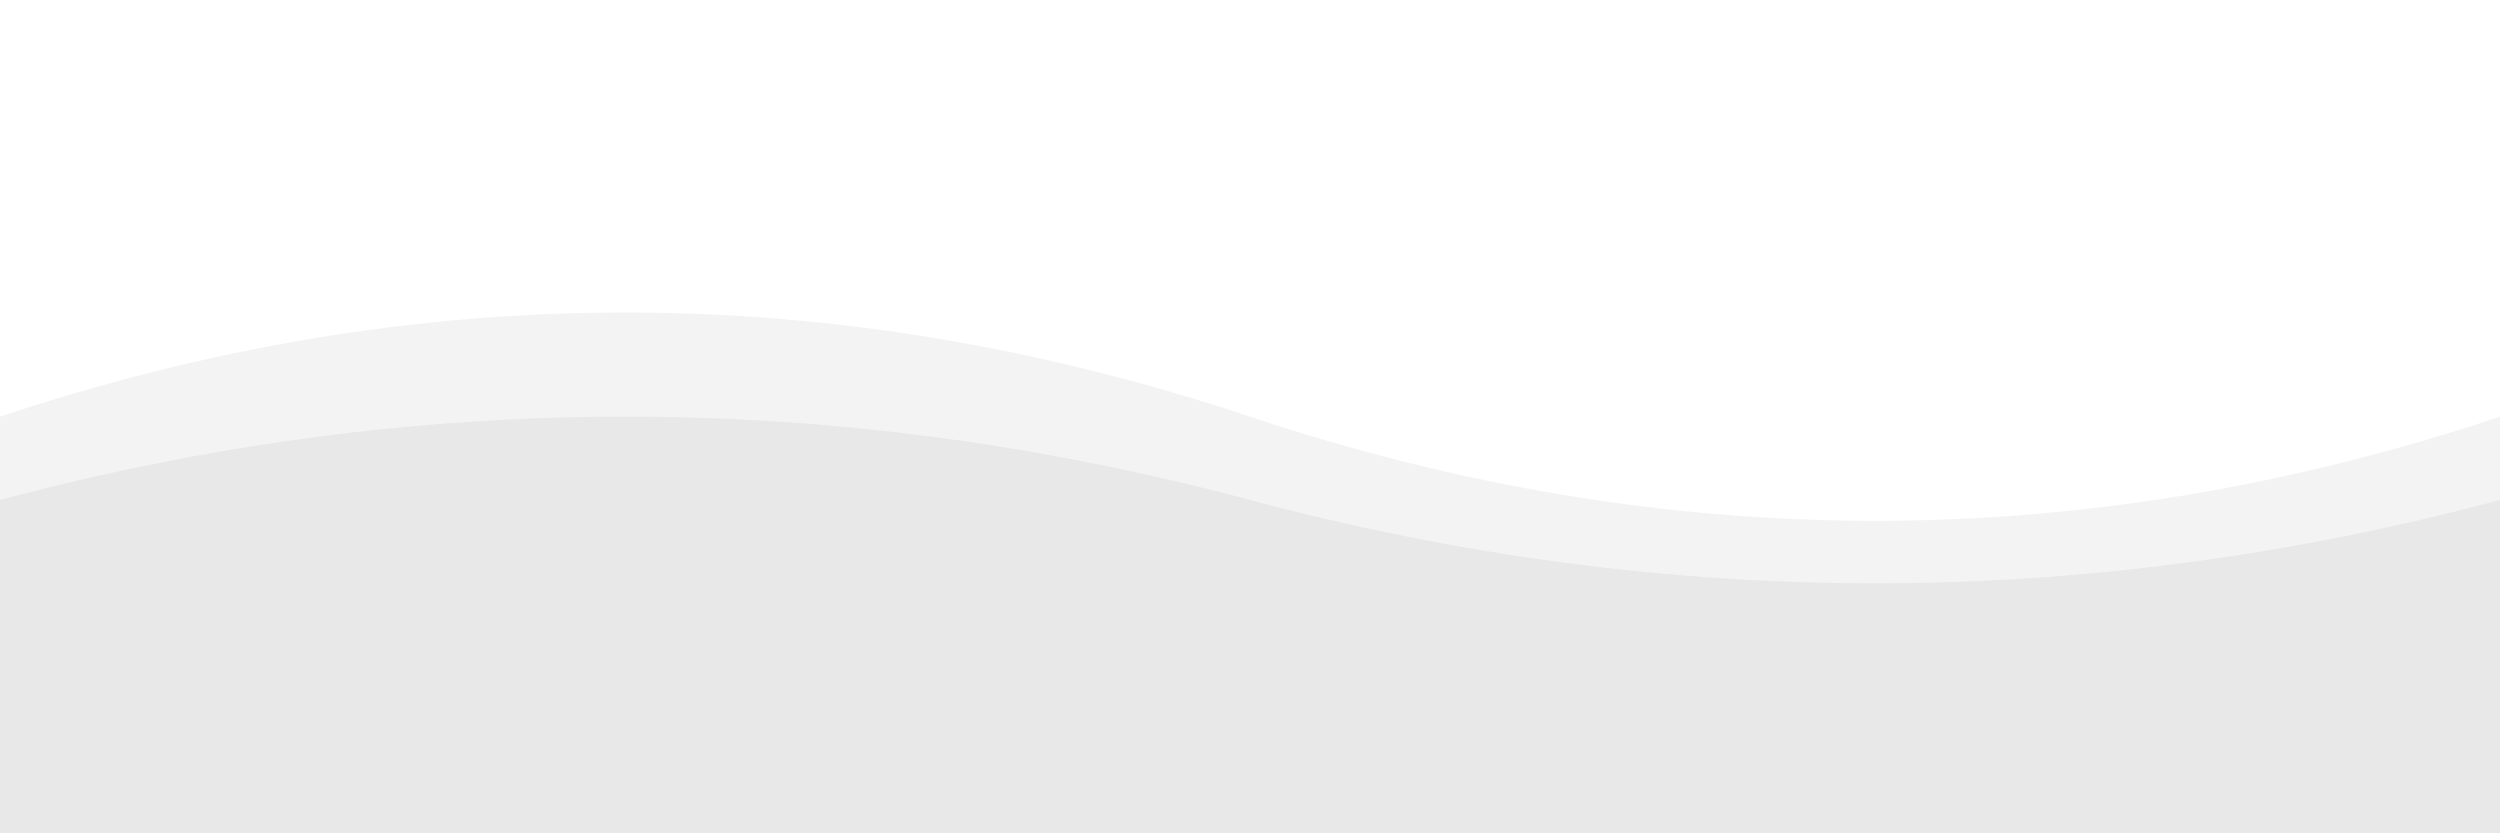 <svg width="1200" height="400" xmlns="http://www.w3.org/2000/svg" preserveAspectRatio="none">
  <path d="M0,200 Q300,100 600,200 T1200,200 L1200,400 L0,400 Z" fill="currentColor" opacity="0.05"/>
  <path d="M0,240 Q300,160 600,240 T1200,240 L1200,400 L0,400 Z" fill="currentColor" opacity="0.05"/>
</svg>

